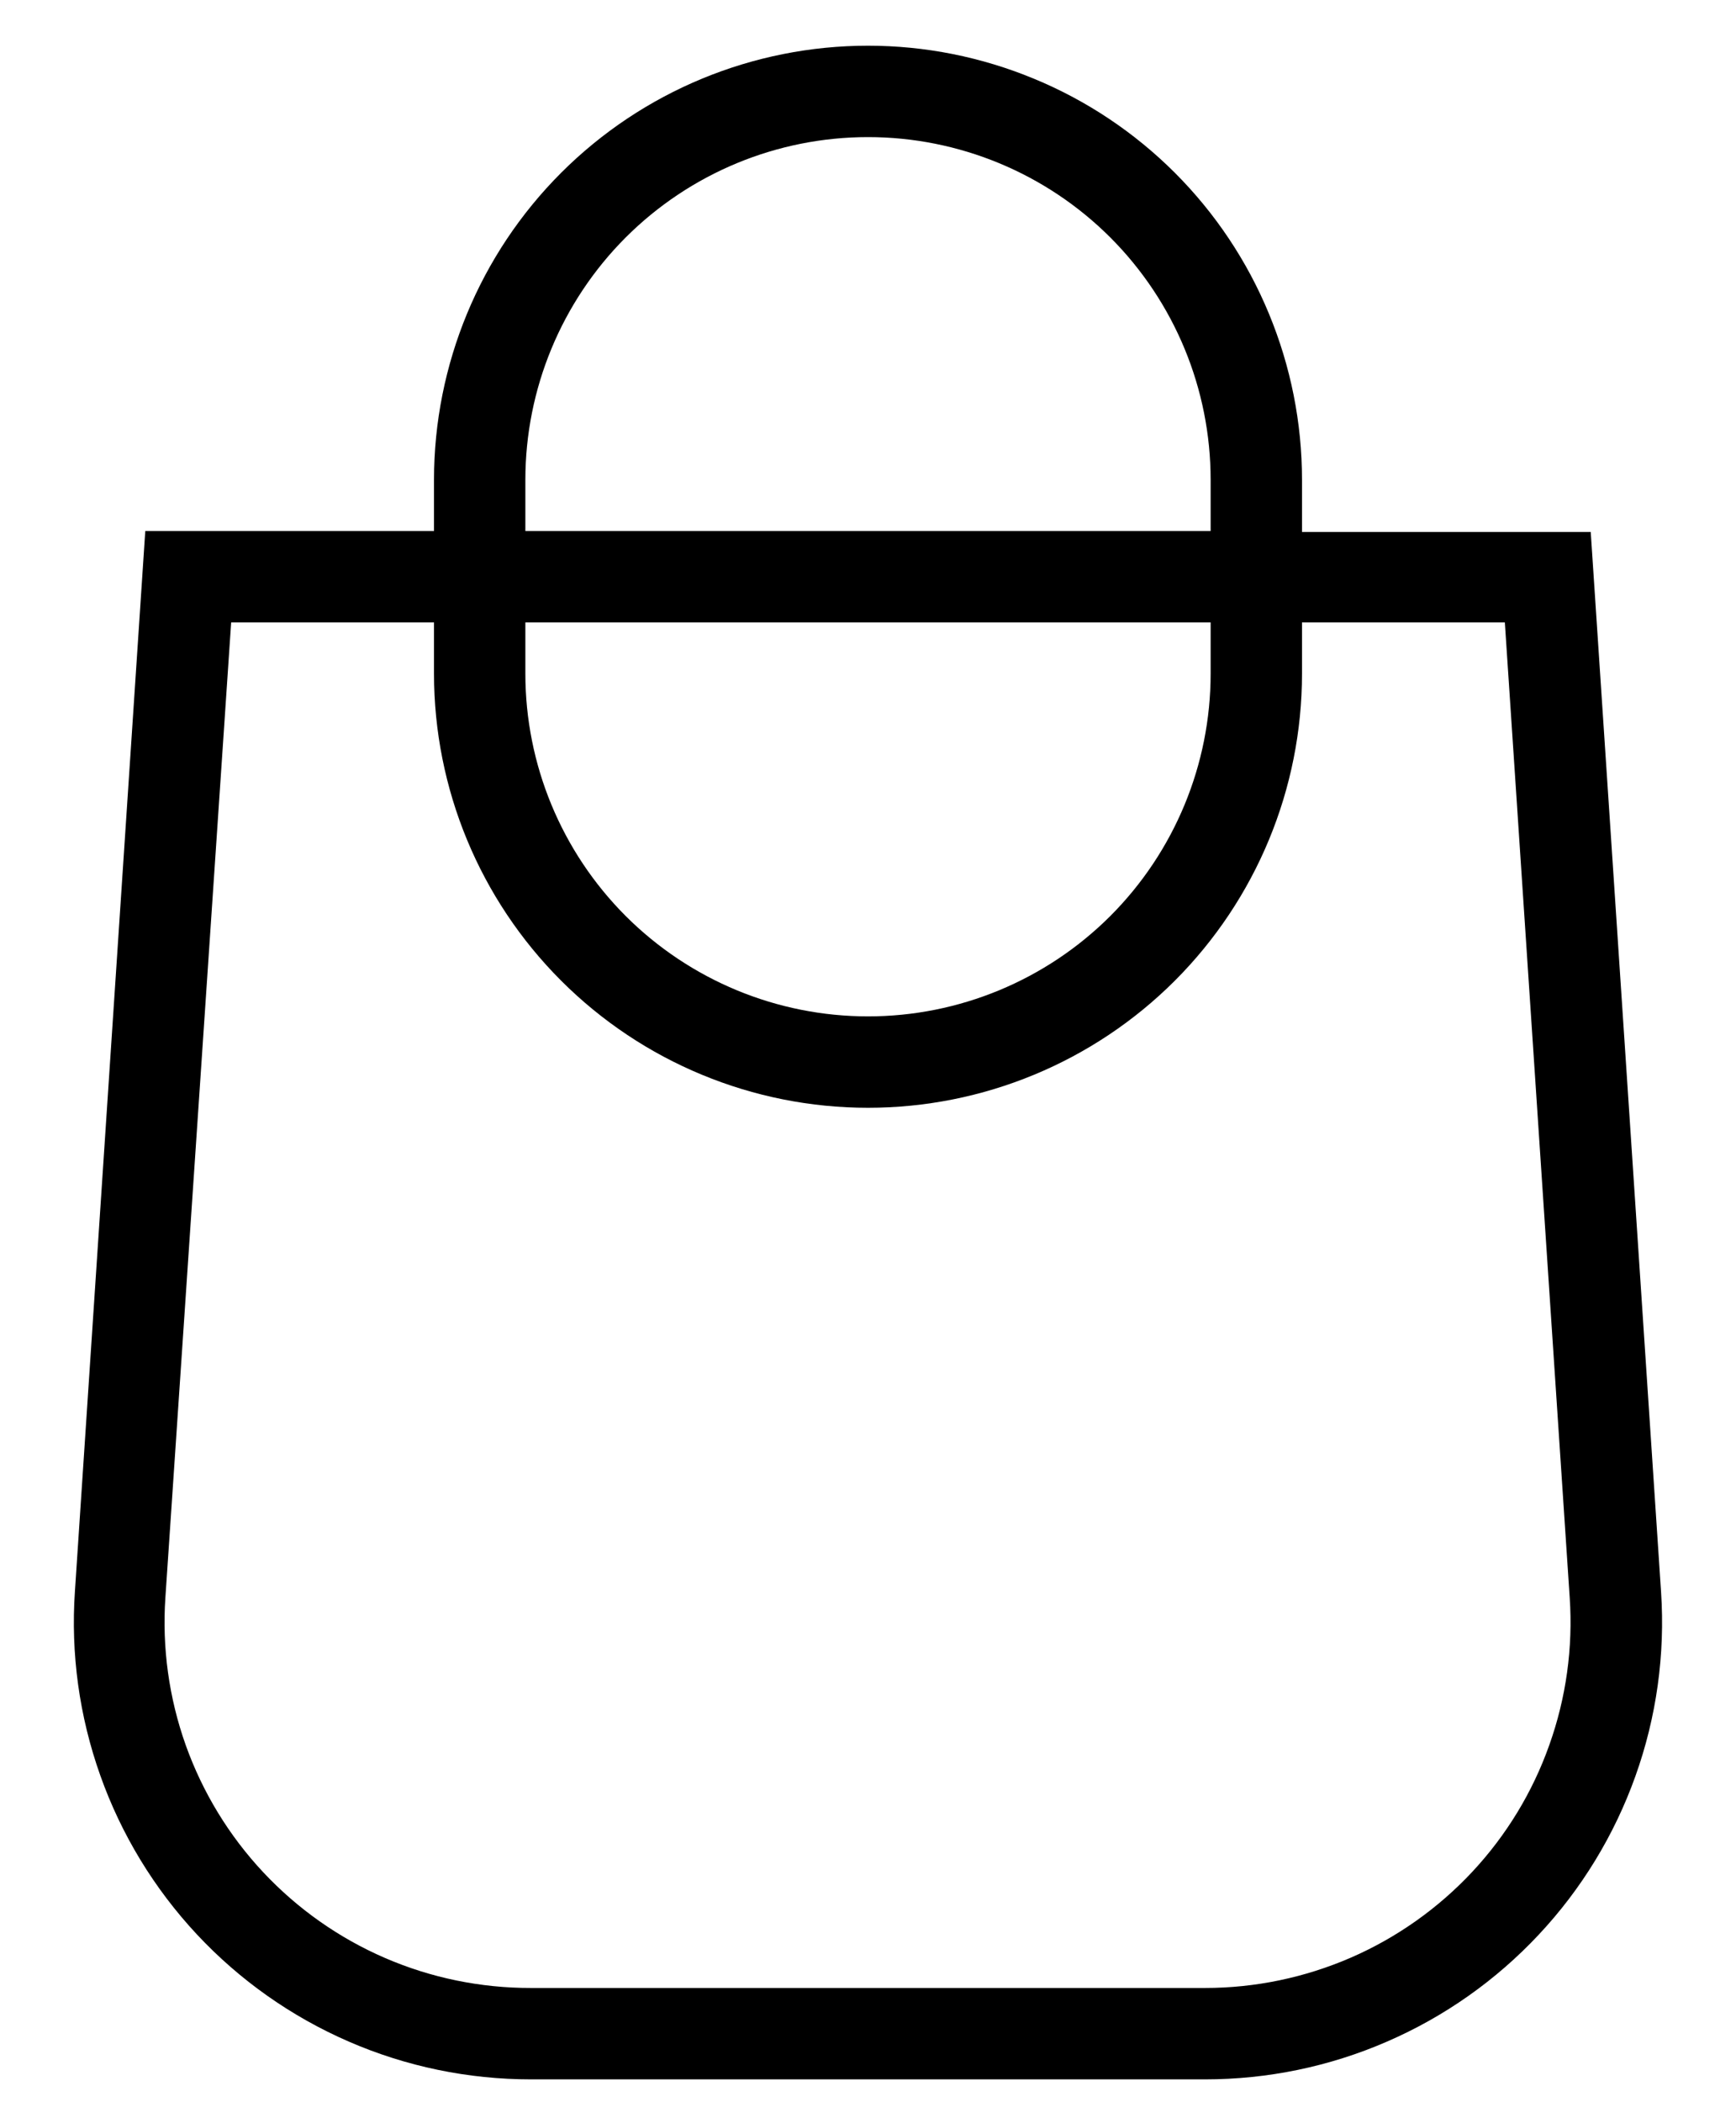 <svg width="19" height="23" viewBox="0 0 19 23" fill="none" xmlns="http://www.w3.org/2000/svg">
<path fill-rule="evenodd" clip-rule="evenodd" d="M9.5 0.5C8.24 0.5 7.032 1 6.141 1.891C5.25 2.782 4.75 3.99 4.75 5.25V5.81H1.59L0.82 17.41C0.773 18.094 0.868 18.78 1.098 19.426C1.327 20.071 1.687 20.663 2.155 21.164C2.623 21.665 3.189 22.064 3.818 22.337C4.446 22.61 5.125 22.75 5.81 22.75H13.19C13.874 22.75 14.552 22.61 15.18 22.337C15.808 22.065 16.373 21.667 16.841 21.167C17.309 20.668 17.669 20.077 17.899 19.433C18.13 18.788 18.225 18.103 18.18 17.42L17.41 5.82H14.25V5.25C14.25 4.626 14.127 4.009 13.888 3.432C13.65 2.856 13.3 2.332 12.859 1.891C12.418 1.45 11.894 1.1 11.318 0.862C10.741 0.623 10.124 0.5 9.5 0.5ZM13.25 5.81V5.25C13.25 4.255 12.855 3.302 12.152 2.598C11.448 1.895 10.495 1.5 9.5 1.5C8.505 1.5 7.552 1.895 6.848 2.598C6.145 3.302 5.75 4.255 5.75 5.25V5.81H13.25ZM5.75 6.81H13.25V7.37C13.25 8.365 12.855 9.318 12.152 10.022C11.448 10.725 10.495 11.12 9.5 11.12C8.505 11.12 7.552 10.725 6.848 10.022C6.145 9.318 5.75 8.365 5.75 7.37V6.81ZM4.75 6.81V7.37C4.75 8.63 5.25 9.838 6.141 10.729C7.032 11.62 8.24 12.12 9.5 12.12C10.76 12.12 11.968 11.62 12.859 10.729C13.749 9.838 14.25 8.63 14.25 7.37V6.81H16.47L17.18 17.48C17.217 18.027 17.141 18.575 16.957 19.091C16.774 19.608 16.486 20.081 16.112 20.481C15.738 20.881 15.285 21.201 14.783 21.419C14.28 21.637 13.738 21.75 13.19 21.75H5.81C5.261 21.751 4.718 21.64 4.214 21.422C3.71 21.204 3.257 20.885 2.882 20.485C2.506 20.084 2.218 19.611 2.033 19.094C1.849 18.577 1.773 18.027 1.81 17.48L2.53 6.81H4.75Z" fill="black"/>
</svg>
